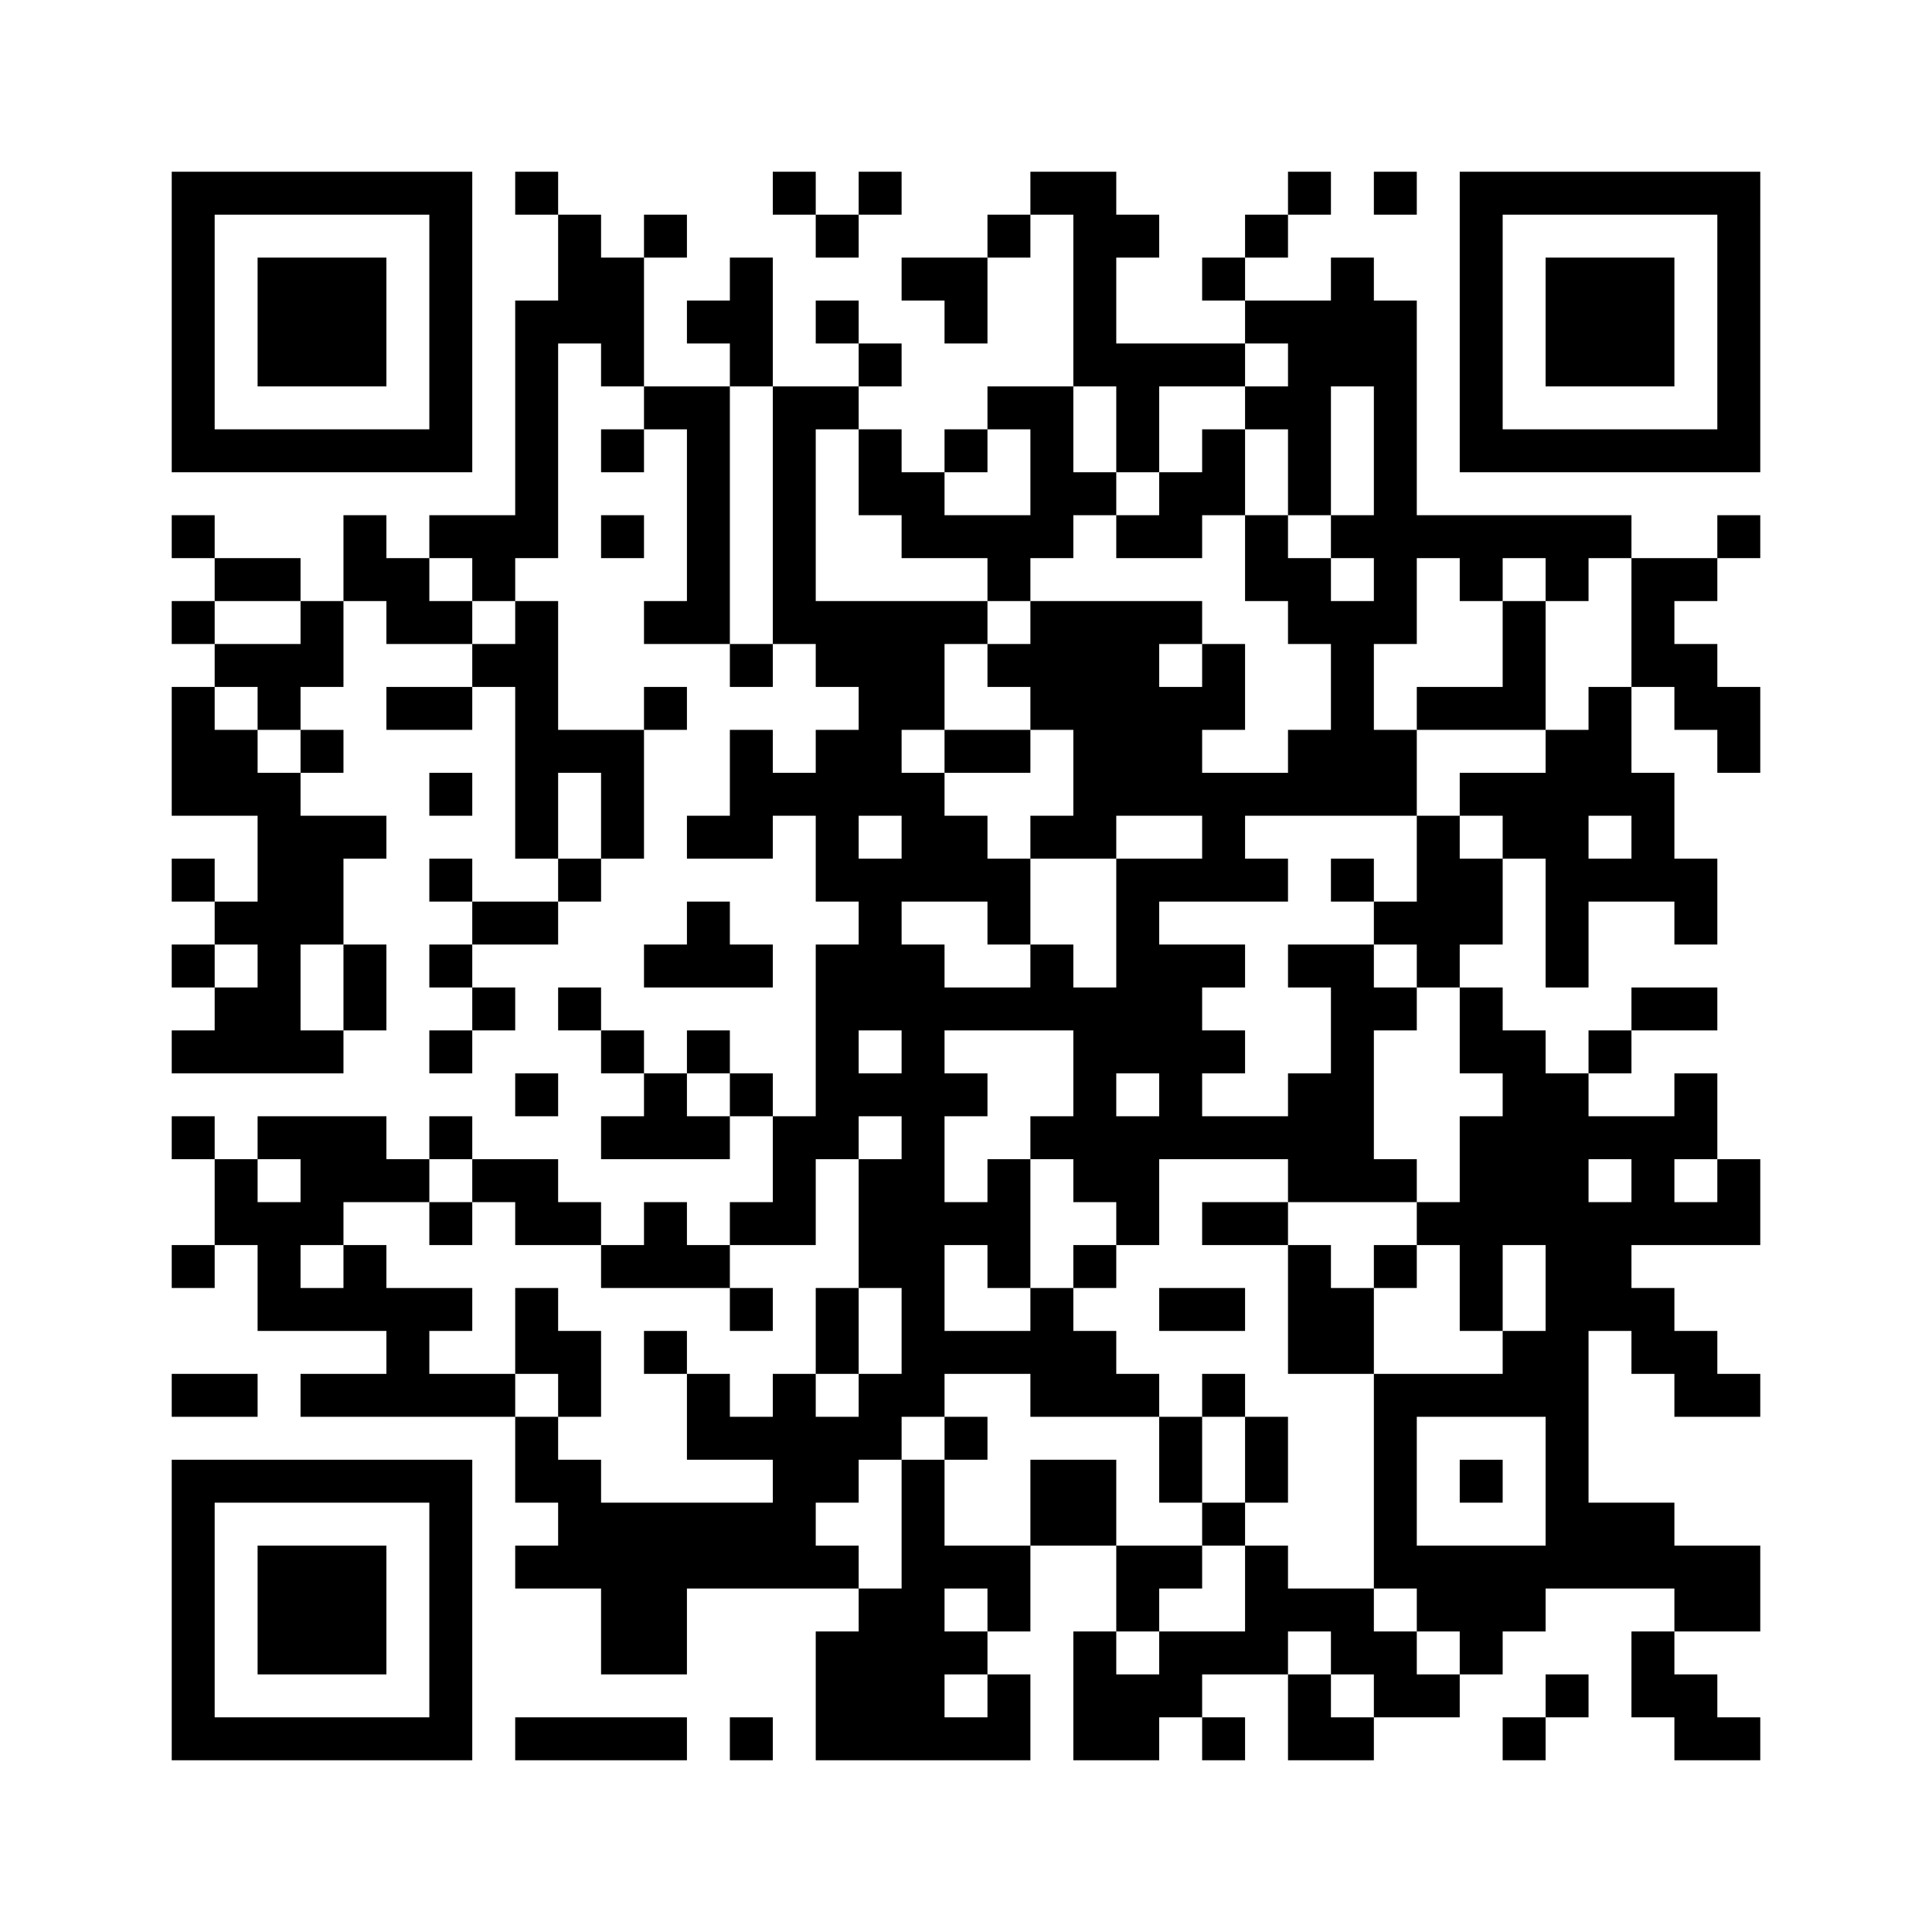 ﻿<?xml version="1.0" encoding="UTF-8"?>
<!DOCTYPE svg PUBLIC "-//W3C//DTD SVG 1.1//EN" "http://www.w3.org/Graphics/SVG/1.1/DTD/svg11.dtd">
<svg xmlns="http://www.w3.org/2000/svg" version="1.1" viewBox="0 0 45 45" stroke="none">
	<rect width="100%" height="100%" fill="#ffffff"/>
	<path d="M4,4h7v1h-7z M12,4h1v1h-1z M18,4h1v1h-1z M20,4h1v1h-1z M24,4h2v1h-2z M30,4h1v1h-1z M32,4h1v1h-1z M34,4h7v1h-7z M4,5h1v6h-1z M10,5h1v6h-1z M13,5h1v3h-1z M15,5h1v1h-1z M19,5h1v1h-1z M23,5h1v1h-1z M25,5h1v4h-1z M26,5h1v1h-1z M29,5h1v1h-1z M34,5h1v6h-1z M40,5h1v6h-1z M6,6h3v3h-3z M14,6h1v3h-1z M17,6h1v3h-1z M21,6h2v1h-2z M28,6h1v1h-1z M31,6h1v3h-1z M36,6h3v3h-3z M12,7h1v6h-1z M16,7h1v1h-1z M19,7h1v1h-1z M22,7h1v1h-1z M29,7h2v1h-2z M32,7h1v8h-1z M20,8h1v1h-1z M26,8h3v1h-3z M30,8h1v4h-1z M15,9h2v1h-2z M18,9h1v6h-1z M19,9h1v1h-1z M23,9h2v1h-2z M26,9h1v2h-1z M29,9h1v1h-1z M5,10h5v1h-5z M14,10h1v1h-1z M16,10h1v5h-1z M20,10h1v2h-1z M22,10h1v1h-1z M24,10h1v3h-1z M28,10h1v2h-1z M35,10h5v1h-5z M21,11h1v2h-1z M25,11h1v1h-1z M27,11h1v2h-1z M4,12h1v1h-1z M8,12h1v2h-1z M10,12h2v1h-2z M14,12h1v1h-1z M22,12h2v1h-2z M26,12h1v1h-1z M29,12h1v2h-1z M31,12h1v1h-1z M33,12h5v1h-5z M40,12h1v1h-1z M5,13h2v1h-2z M9,13h1v2h-1z M11,13h1v1h-1z M23,13h1v1h-1z M30,13h1v2h-1z M34,13h1v1h-1z M36,13h1v1h-1z M38,13h1v3h-1z M39,13h1v1h-1z M4,14h1v1h-1z M7,14h1v2h-1z M10,14h1v1h-1z M12,14h1v6h-1z M15,14h1v1h-1z M19,14h3v2h-3z M22,14h1v1h-1z M24,14h3v3h-3z M27,14h1v1h-1z M31,14h1v5h-1z M35,14h1v3h-1z M5,15h2v1h-2z M11,15h1v1h-1z M17,15h1v1h-1z M23,15h1v1h-1z M28,15h1v2h-1z M39,15h1v2h-1z M4,16h1v3h-1z M6,16h1v1h-1z M9,16h2v1h-2z M15,16h1v1h-1z M20,16h1v3h-1z M21,16h1v1h-1z M27,16h1v3h-1z M33,16h2v1h-2z M37,16h1v3h-1z M40,16h1v2h-1z M5,17h1v2h-1z M7,17h1v1h-1z M13,17h2v1h-2z M17,17h1v3h-1z M19,17h1v4h-1z M22,17h2v1h-2z M25,17h2v2h-2z M30,17h1v2h-1z M32,17h1v2h-1z M36,17h1v6h-1z M6,18h1v7h-1z M10,18h1v1h-1z M14,18h1v2h-1z M18,18h1v1h-1z M21,18h1v3h-1z M28,18h1v3h-1z M29,18h1v1h-1z M34,18h2v1h-2z M38,18h1v3h-1z M7,19h1v3h-1z M8,19h1v1h-1z M16,19h1v1h-1z M22,19h1v2h-1z M24,19h2v1h-2z M33,19h1v4h-1z M35,19h1v1h-1z M4,20h1v1h-1z M10,20h1v1h-1z M13,20h1v1h-1z M20,20h1v4h-1z M23,20h1v2h-1z M26,20h1v5h-1z M27,20h1v1h-1z M29,20h1v1h-1z M31,20h1v1h-1z M34,20h1v2h-1z M37,20h1v1h-1z M39,20h1v2h-1z M5,21h1v1h-1z M11,21h2v1h-2z M16,21h1v2h-1z M32,21h1v1h-1z M4,22h1v1h-1z M8,22h1v2h-1z M10,22h1v1h-1z M15,22h1v1h-1z M17,22h1v1h-1z M19,22h1v5h-1z M21,22h1v11h-1z M24,22h1v2h-1z M27,22h1v5h-1z M28,22h1v1h-1z M30,22h2v1h-2z M5,23h1v2h-1z M11,23h1v1h-1z M13,23h1v1h-1z M22,23h2v1h-2z M25,23h1v5h-1z M31,23h1v5h-1z M32,23h1v1h-1z M34,23h1v2h-1z M38,23h2v1h-2z M4,24h1v1h-1z M7,24h1v1h-1z M10,24h1v1h-1z M14,24h1v1h-1z M16,24h1v1h-1z M28,24h1v1h-1z M35,24h1v5h-1z M37,24h1v1h-1z M12,25h1v1h-1z M15,25h1v2h-1z M17,25h1v1h-1z M20,25h1v1h-1z M22,25h1v1h-1z M30,25h1v3h-1z M36,25h1v12h-1z M39,25h1v2h-1z M4,26h1v1h-1z M6,26h3v1h-3z M10,26h1v1h-1z M14,26h1v1h-1z M16,26h1v1h-1z M18,26h1v3h-1z M24,26h1v1h-1z M26,26h1v3h-1z M28,26h2v1h-2z M34,26h1v5h-1z M37,26h2v1h-2z M5,27h1v2h-1z M7,27h3v1h-3z M11,27h2v1h-2z M20,27h1v3h-1z M23,27h1v3h-1z M32,27h1v1h-1z M38,27h1v2h-1z M40,27h1v2h-1z M6,28h1v3h-1z M7,28h1v1h-1z M10,28h1v1h-1z M12,28h2v1h-2z M15,28h1v2h-1z M17,28h1v1h-1z M22,28h1v1h-1z M28,28h2v1h-2z M33,28h1v1h-1z M37,28h1v3h-1z M39,28h1v1h-1z M4,29h1v1h-1z M8,29h1v2h-1z M14,29h1v1h-1z M16,29h1v1h-1z M25,29h1v1h-1z M30,29h1v3h-1z M32,29h1v1h-1z M7,30h1v1h-1z M9,30h1v3h-1z M10,30h1v1h-1z M12,30h1v2h-1z M17,30h1v1h-1z M19,30h1v2h-1z M24,30h1v3h-1z M27,30h2v1h-2z M31,30h1v2h-1z M38,30h1v2h-1z M13,31h1v2h-1z M15,31h1v1h-1z M22,31h2v1h-2z M25,31h1v2h-1z M35,31h1v2h-1z M39,31h1v2h-1z M4,32h2v1h-2z M7,32h2v1h-2z M10,32h2v1h-2z M16,32h1v2h-1z M18,32h1v5h-1z M20,32h1v2h-1z M26,32h1v1h-1z M28,32h1v1h-1z M32,32h1v5h-1z M33,32h2v1h-2z M40,32h1v1h-1z M12,33h1v2h-1z M17,33h1v1h-1z M19,33h1v2h-1z M22,33h1v1h-1z M27,33h1v2h-1z M29,33h1v2h-1z M4,34h7v1h-7z M13,34h1v3h-1z M21,34h1v7h-1z M24,34h2v2h-2z M34,34h1v1h-1z M4,35h1v6h-1z M10,35h1v6h-1z M14,35h4v2h-4z M28,35h1v1h-1z M37,35h2v2h-2z M6,36h3v3h-3z M12,36h1v1h-1z M19,36h1v1h-1z M22,36h2v1h-2z M26,36h2v1h-2z M29,36h1v3h-1z M33,36h3v2h-3z M39,36h2v2h-2z M14,37h2v2h-2z M20,37h1v4h-1z M23,37h1v1h-1z M26,37h1v1h-1z M30,37h2v1h-2z M19,38h1v3h-1z M22,38h1v1h-1z M25,38h1v3h-1z M27,38h2v1h-2z M31,38h2v1h-2z M34,38h1v1h-1z M38,38h1v2h-1z M23,39h1v2h-1z M26,39h2v1h-2z M30,39h1v2h-1z M32,39h2v1h-2z M36,39h1v1h-1z M39,39h1v2h-1z M5,40h5v1h-5z M12,40h4v1h-4z M17,40h1v1h-1z M22,40h1v1h-1z M26,40h1v1h-1z M28,40h1v1h-1z M31,40h1v1h-1z M35,40h1v1h-1z M40,40h1v1h-1z" fill="#000000"/>
</svg>
